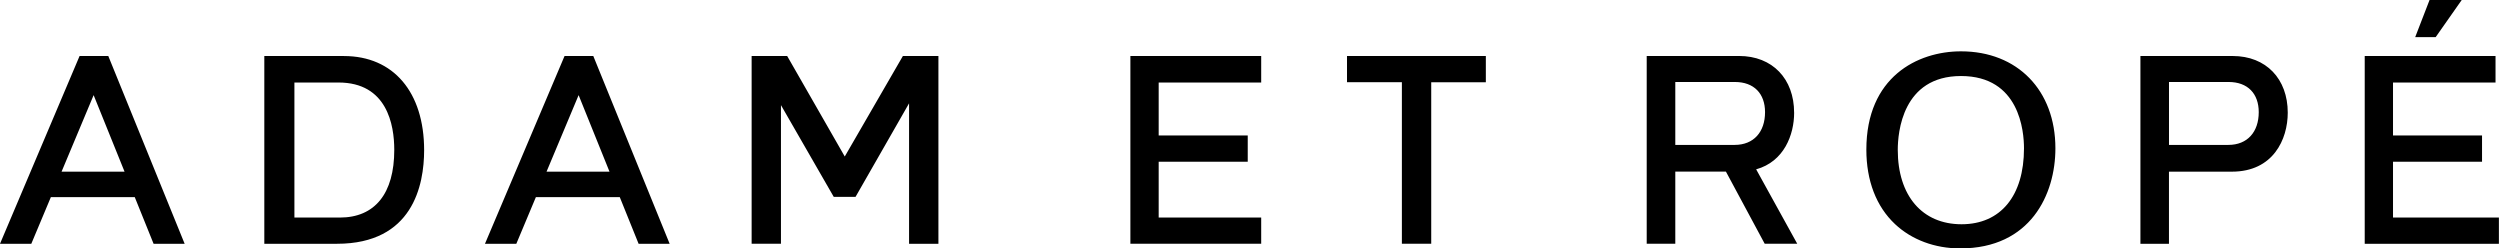 <svg width="161" height="16" viewBox="0 0 161 16" fill="none" xmlns="http://www.w3.org/2000/svg">
<g clip-path="url(#clip0_3128_2844)">
<path d="M36.357 3.607L31.232 15.699H33.251L34.511 12.694H39.913L41.126 15.699H43.125L38.208 3.607H36.359H36.357ZM35.197 11.055L37.263 6.126L39.252 11.055H35.195H35.197ZM5.125 3.607L0 15.699H2.016L3.276 12.694H8.678L9.891 15.699H11.891L6.974 3.607H5.125ZM3.965 11.055L6.03 6.126L8.021 11.055H3.963H3.965ZM158.533 0H156.463L155.539 2.39H156.858L158.535 0H158.533ZM22.151 3.607H17.022V15.699H21.702C26.585 15.699 27.314 11.923 27.314 9.671C27.314 5.933 25.336 3.609 22.151 3.609V3.607ZM21.884 14.009H18.96V5.314H21.801C24.924 5.314 25.391 8.032 25.391 9.654C25.391 12.463 24.146 14.011 21.884 14.011V14.009ZM72.797 15.697H81.221V14.009H74.619V10.415H80.354V8.725H74.619V5.314H81.221V3.607H72.797V15.699V15.697ZM143.788 3.607H137.843V15.699H139.681V11.055H143.737C146.392 11.055 147.331 8.977 147.331 7.256C147.331 5.082 145.94 3.607 143.786 3.607H143.788ZM143.506 9.332H139.683V5.28H143.523C144.757 5.28 145.463 6.032 145.463 7.222C145.463 8.5 144.732 9.332 143.506 9.332ZM126.289 3.306C123.477 3.306 120.193 4.964 120.193 9.635C120.193 11.639 120.831 13.299 122.042 14.435C123.115 15.442 124.605 15.998 126.238 15.998C130.761 15.998 132.368 12.525 132.368 9.552C132.368 5.816 129.925 3.306 126.289 3.306ZM126.323 14.442C123.791 14.442 122.216 12.605 122.216 9.652C122.216 8.536 122.51 4.896 126.289 4.896C130.067 4.896 130.345 8.46 130.345 9.552C130.345 12.614 128.842 14.442 126.323 14.442ZM154.11 14.009V10.415H159.843V8.725H154.11V5.314H160.712V3.607H152.288V15.699H160.931V14.011H154.11V14.009ZM54.401 10.076L50.693 3.605H48.405V15.697H50.294V6.77L53.693 12.677H55.097L58.544 6.654V15.699H60.434V3.607H58.146L54.403 10.078L54.401 10.076ZM115.541 7.254C115.541 5.08 114.15 3.605 111.996 3.605H106.048V15.697H107.889V11.053H111.15L113.647 15.697H115.742L113.096 10.905C114.894 10.407 115.543 8.678 115.543 7.254H115.541ZM107.889 9.329V5.28H111.729C112.96 5.28 113.669 6.032 113.669 7.222C113.669 8.5 112.937 9.332 111.712 9.332H107.889V9.329ZM86.747 5.292H90.281V15.695H92.171V5.297H95.688V3.607H86.747V5.297V5.292Z" fill="black"/>
</g>
<defs>
<clipPath id="clip0_3128_2844">
<rect width="160.929" height="16" fill="white"/>
</clipPath>
</defs>
</svg>
